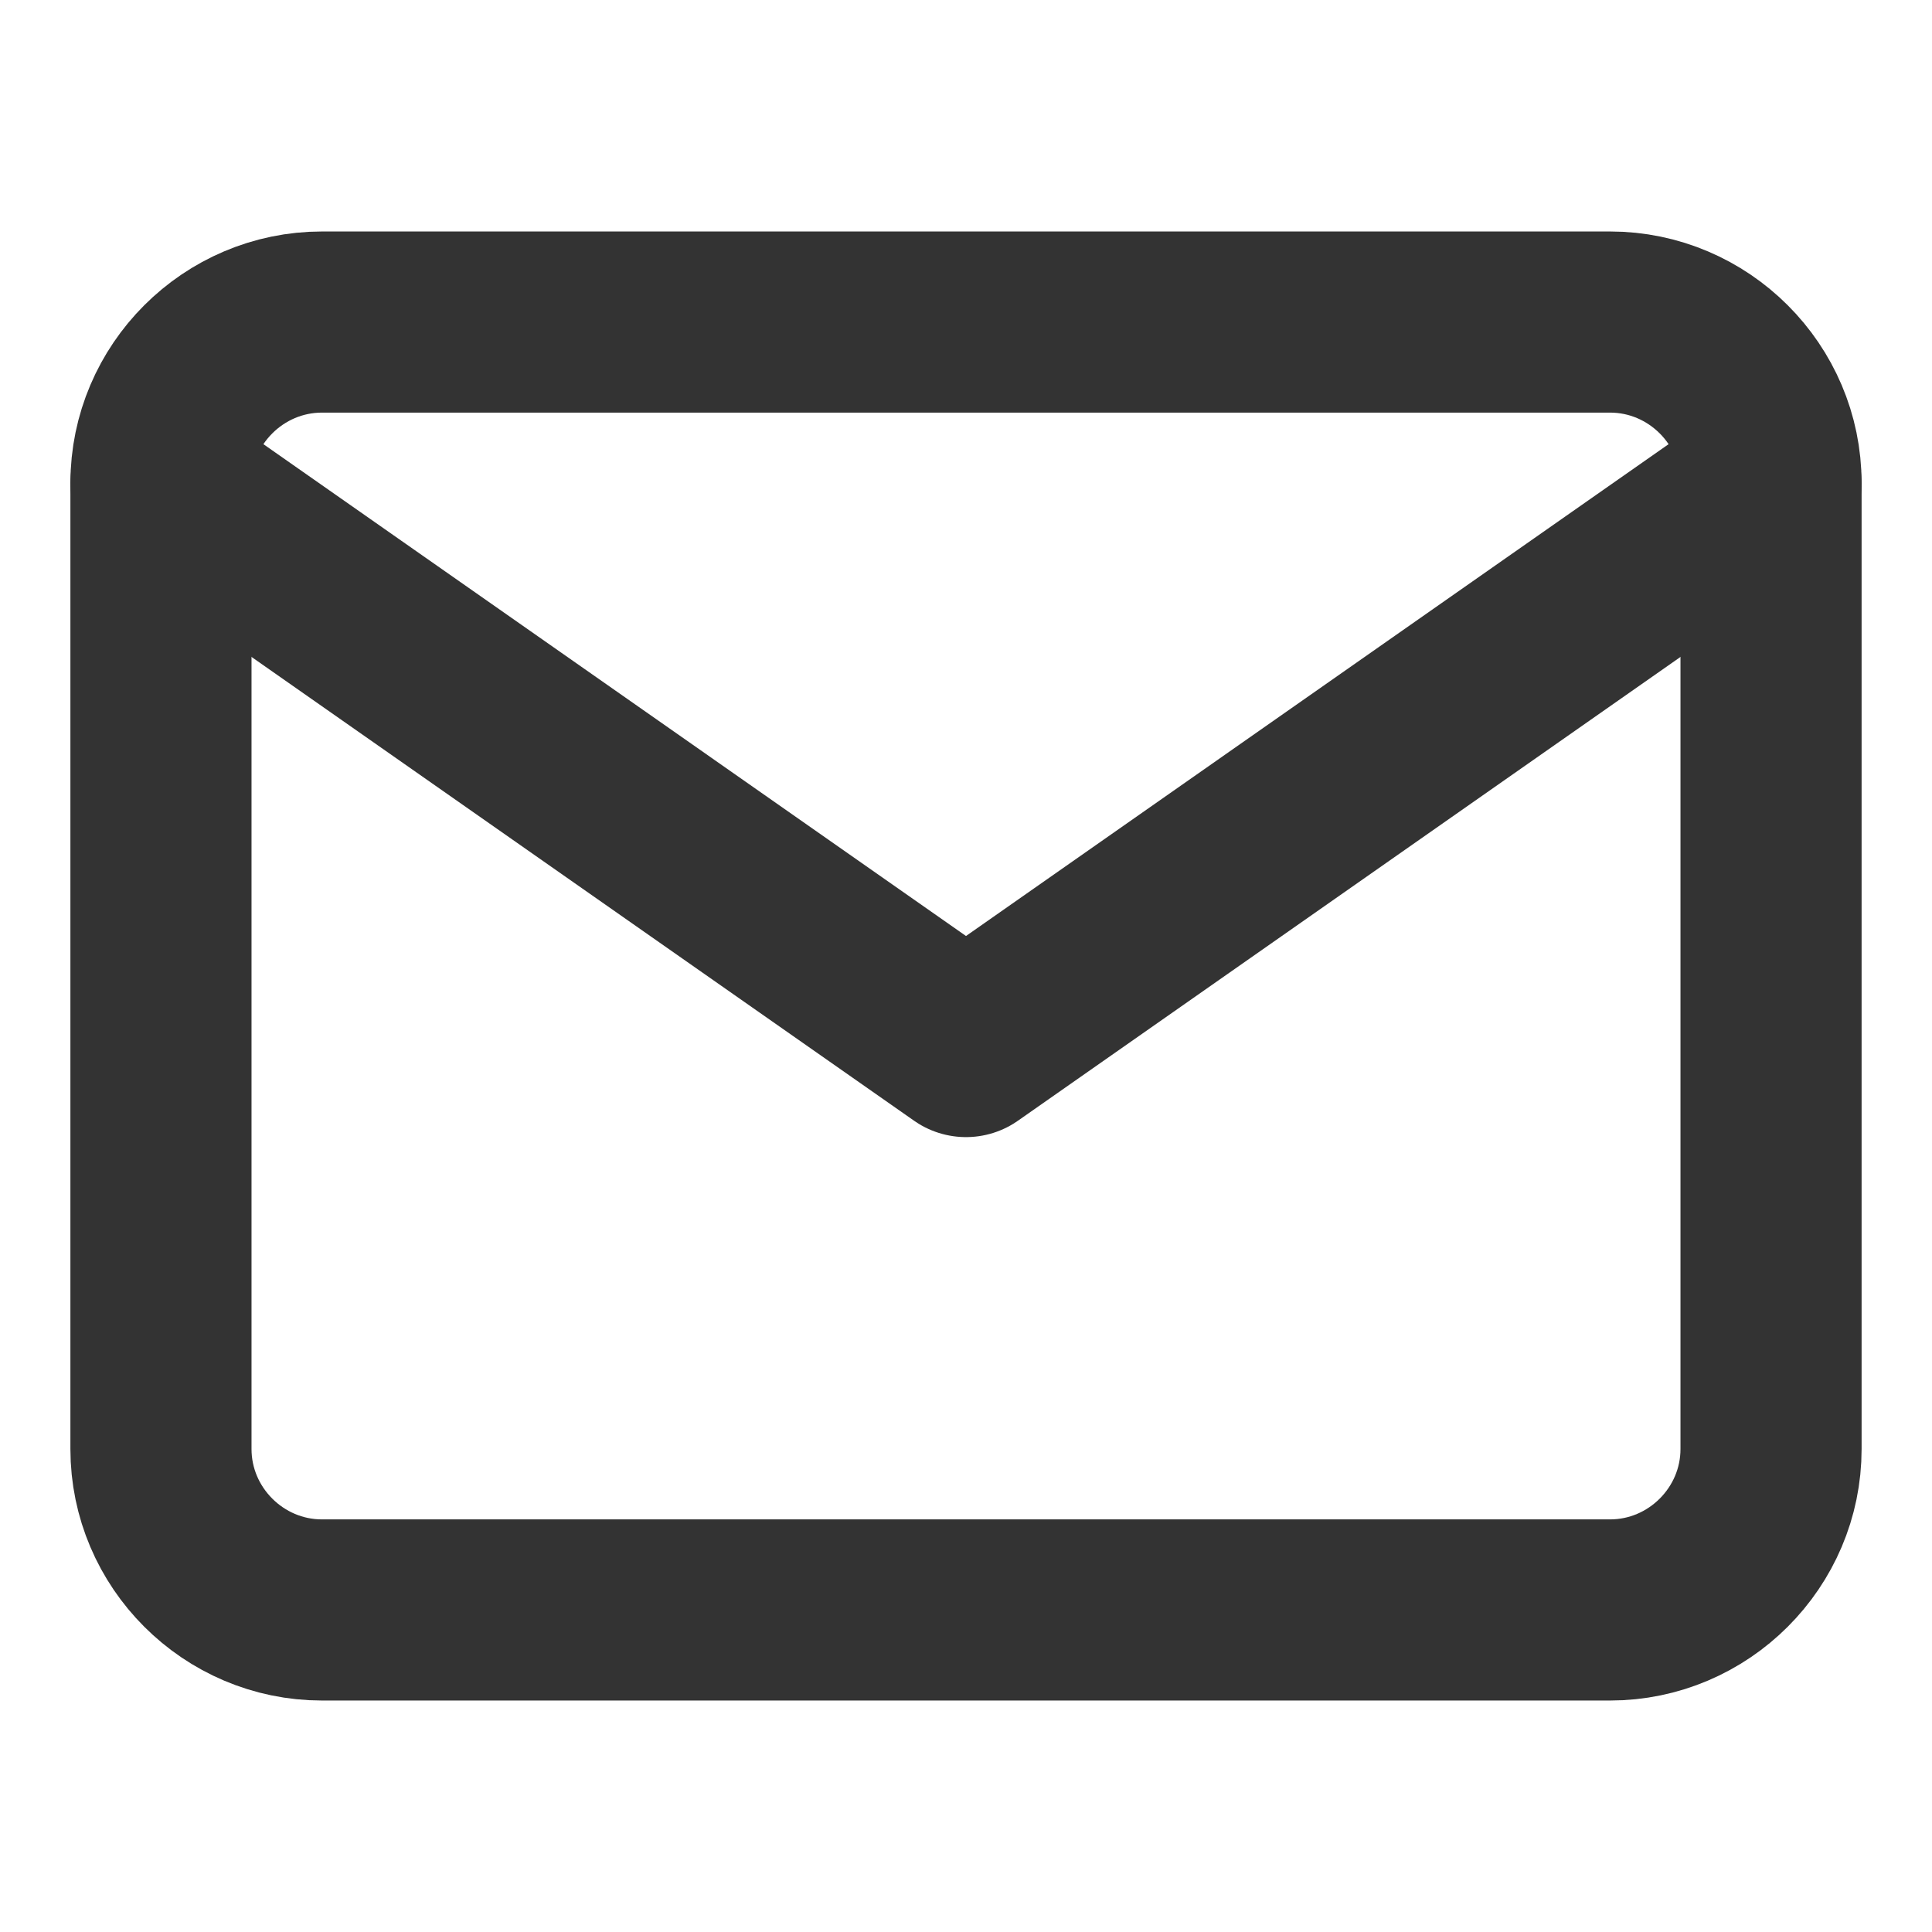 <?xml version="1.0" encoding="UTF-8"?> <svg xmlns="http://www.w3.org/2000/svg" width="16" height="16" viewBox="0 0 16 16" fill="none"> <path d="M2.667 2.667H13.333C14.067 2.667 14.667 3.267 14.667 4V12C14.667 12.733 14.067 13.333 13.333 13.333H2.667C1.933 13.333 1.333 12.733 1.333 12V4C1.333 3.267 1.933 2.667 2.667 2.667Z" stroke="#333333" stroke-width="1.5" stroke-linecap="round" stroke-linejoin="round"></path> <path d="M14.667 4L8 8.667L1.333 4" stroke="#333333" stroke-width="1.5" stroke-linecap="round" stroke-linejoin="round"></path> </svg> 
